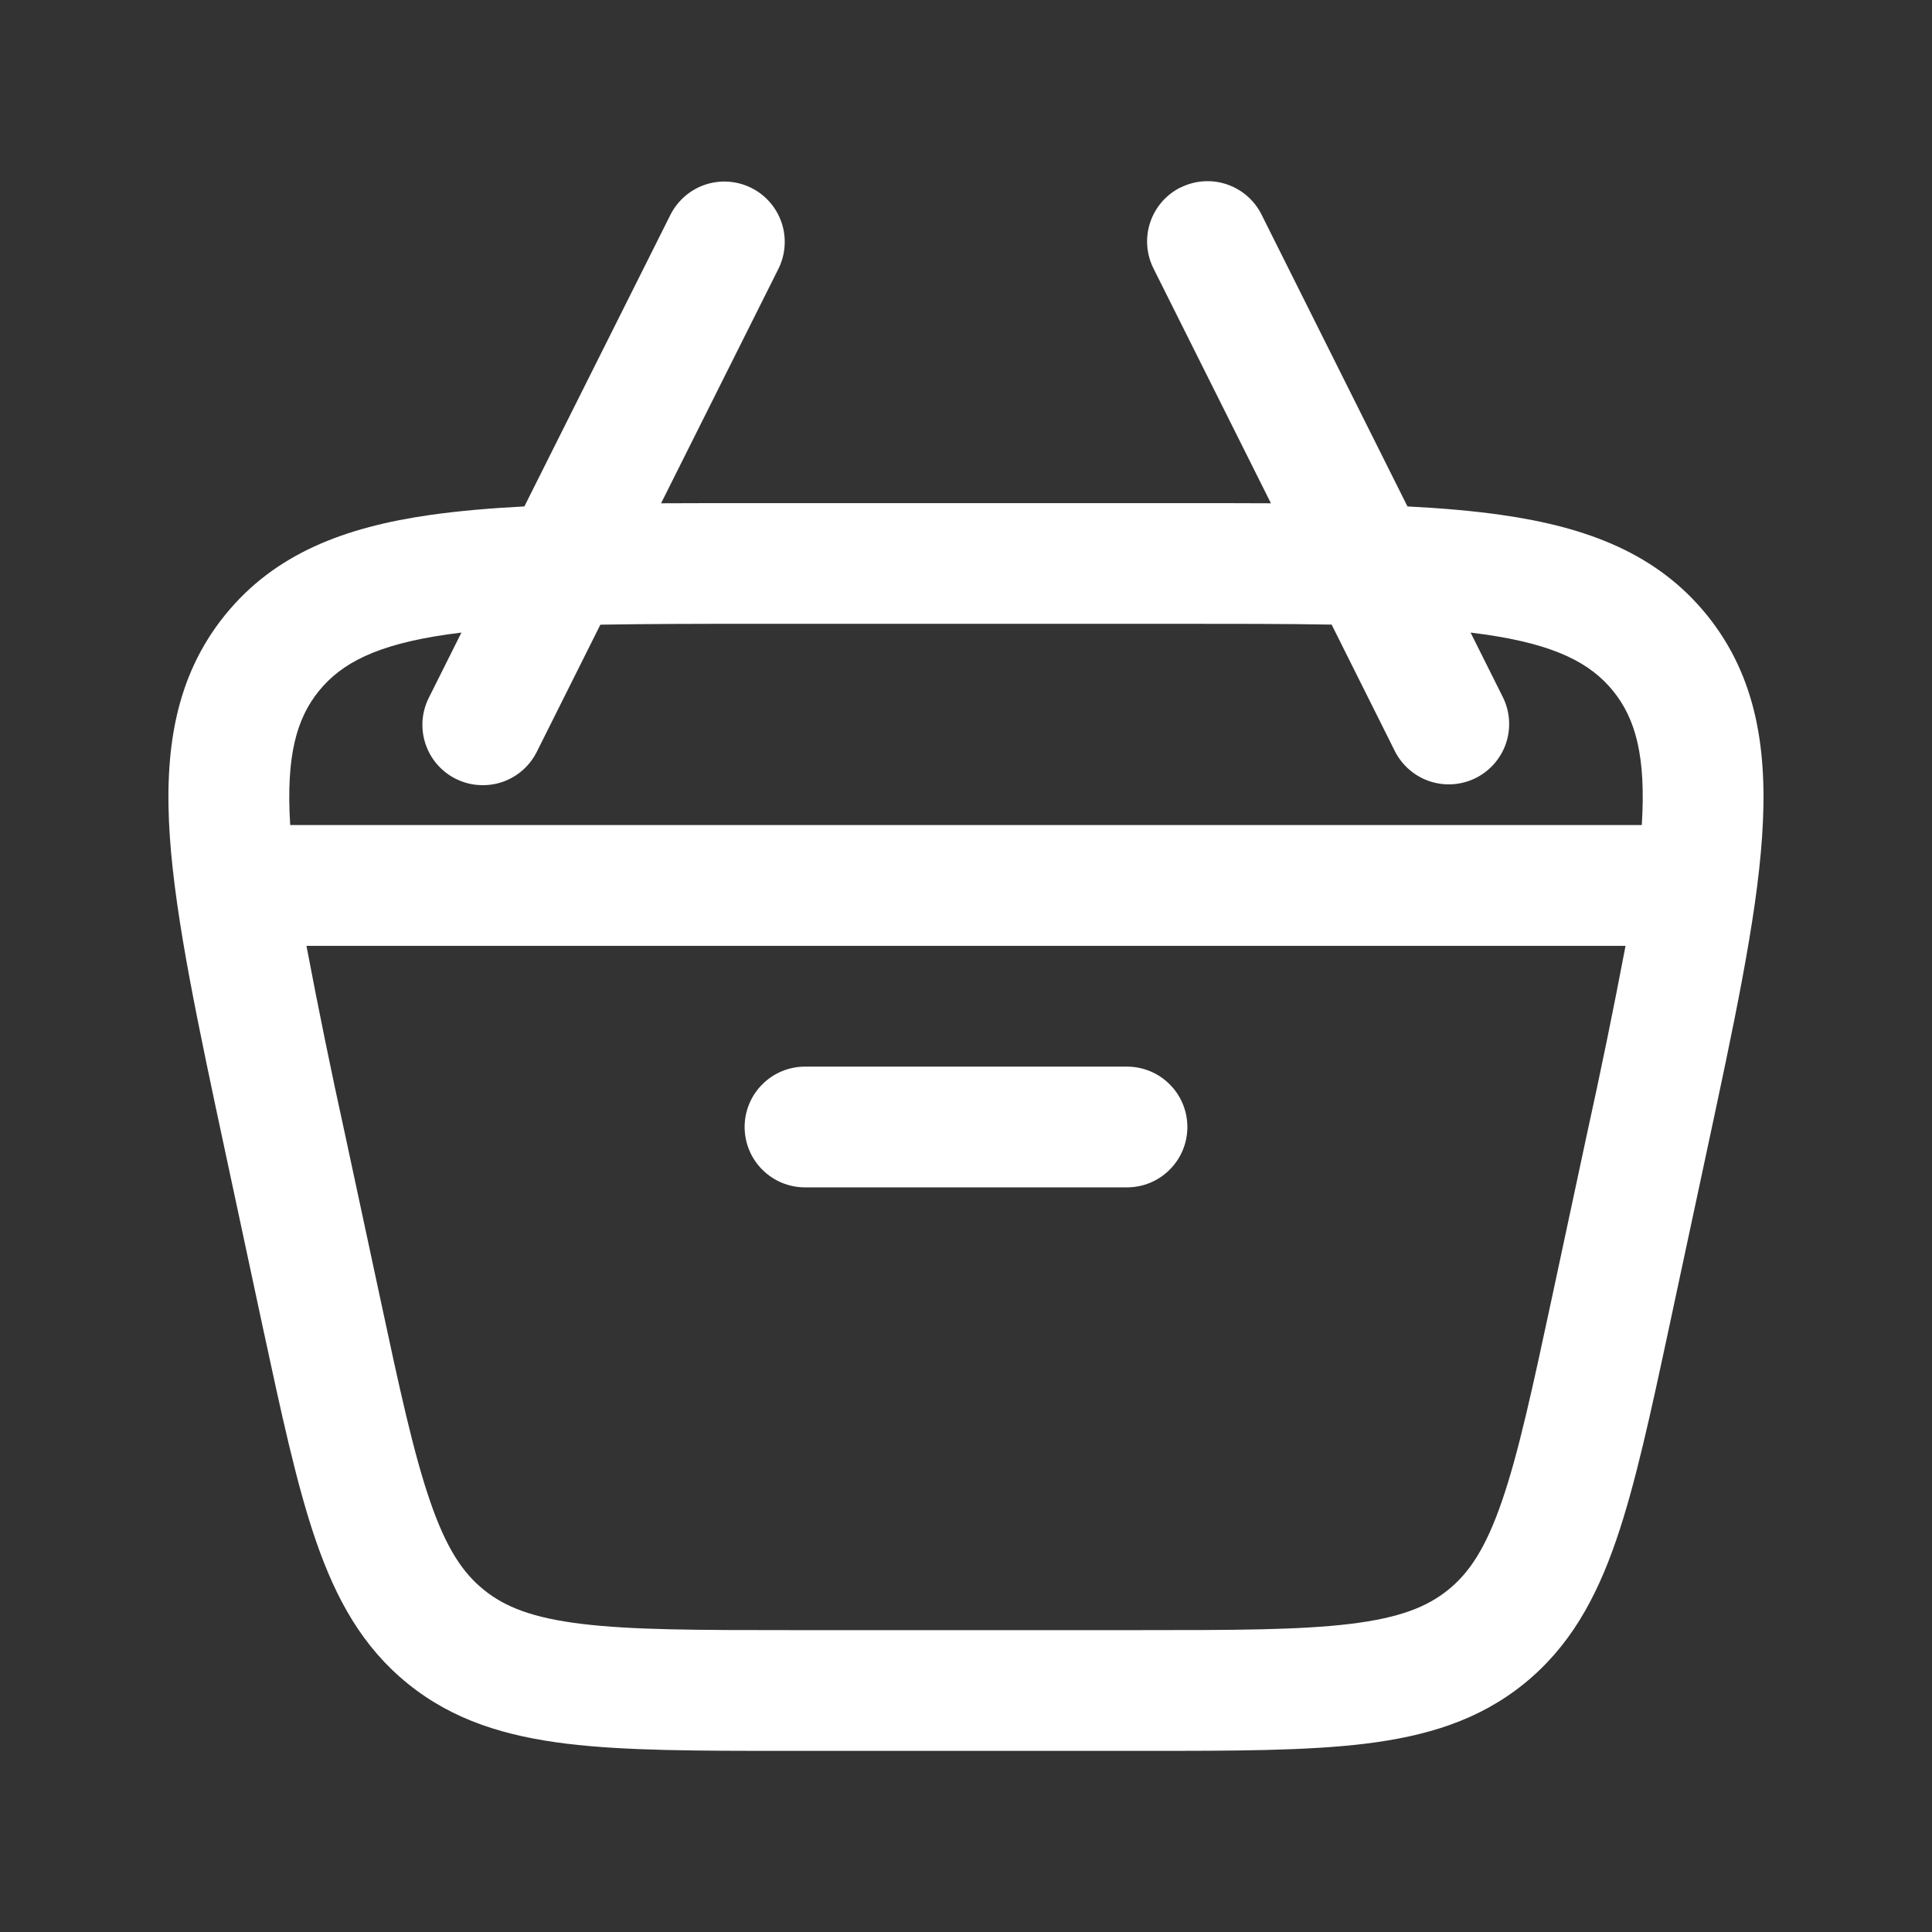 <svg width="24" height="24" viewBox="0 0 24 24" fill="none" xmlns="http://www.w3.org/2000/svg">
<rect x="0" y="0" width="24" height="24" fill="#333333" stroke="none"/>
<path d="M10 13.25C9.801 13.25 9.61 13.329 9.47 13.47C9.329 13.61 9.25 13.801 9.25 14C9.25 14.199 9.329 14.39 9.47 14.53C9.61 14.671 9.801 14.75 10 14.75H14C14.199 14.75 14.39 14.671 14.53 14.53C14.671 14.39 14.75 14.199 14.75 14C14.75 13.801 14.671 13.61 14.53 13.47C14.39 13.329 14.199 13.25 14 13.25H10Z" fill="white"/>
<path fill-rule="evenodd" clip-rule="evenodd" d="M14.665 2.33C14.843 2.241 15.049 2.226 15.237 2.289C15.426 2.352 15.582 2.487 15.671 2.665L17.484 6.291C17.912 6.313 18.301 6.346 18.654 6.397C19.71 6.548 20.584 6.874 21.205 7.642C21.826 8.411 21.962 9.333 21.889 10.397C21.819 11.428 21.539 12.729 21.191 14.354L20.74 16.461C20.505 17.558 20.314 18.447 20.074 19.141C19.824 19.866 19.494 20.461 18.932 20.916C18.37 21.371 17.718 21.568 16.958 21.661C16.228 21.75 15.318 21.75 14.198 21.75H9.802C8.68 21.75 7.771 21.75 7.041 21.661C6.281 21.568 5.629 21.371 5.067 20.916C4.504 20.461 4.175 19.866 3.925 19.142C3.685 18.447 3.495 17.558 3.259 16.462L2.808 14.355C2.46 12.729 2.181 11.428 2.11 10.397C2.037 9.333 2.173 8.411 2.794 7.642C3.414 6.874 4.288 6.548 5.344 6.397C5.697 6.347 6.087 6.313 6.514 6.291L8.33 2.665C8.42 2.489 8.576 2.355 8.763 2.293C8.951 2.231 9.156 2.246 9.333 2.334C9.51 2.422 9.645 2.577 9.709 2.765C9.772 2.952 9.759 3.157 9.672 3.335L8.212 6.252C8.576 6.25 8.959 6.25 9.361 6.25H14.639C15.041 6.25 15.424 6.25 15.788 6.252L14.329 3.335C14.24 3.157 14.225 2.951 14.288 2.763C14.351 2.574 14.486 2.418 14.664 2.329M5.732 7.858L5.329 8.664C5.284 8.752 5.257 8.848 5.249 8.947C5.242 9.046 5.254 9.145 5.285 9.239C5.316 9.333 5.365 9.42 5.43 9.495C5.495 9.57 5.574 9.631 5.662 9.675C5.751 9.719 5.847 9.746 5.946 9.752C6.045 9.759 6.144 9.746 6.238 9.715C6.331 9.683 6.418 9.633 6.492 9.568C6.567 9.502 6.627 9.423 6.671 9.334L7.458 7.76C8.028 7.75 8.678 7.749 9.422 7.749H14.578C15.322 7.749 15.972 7.749 16.542 7.759L17.329 9.334C17.419 9.51 17.575 9.644 17.762 9.706C17.95 9.768 18.155 9.753 18.332 9.665C18.509 9.576 18.644 9.422 18.708 9.234C18.771 9.047 18.758 8.842 18.671 8.664L18.268 7.858L18.442 7.881C19.326 8.008 19.759 8.239 20.039 8.584C20.314 8.924 20.449 9.387 20.395 10.249H3.605C3.551 9.387 3.686 8.924 3.961 8.584C4.241 8.239 4.674 8.008 5.558 7.881L5.732 7.858ZM4.288 14.1C4.116 13.319 3.956 12.536 3.807 11.75H20.193C20.044 12.536 19.883 13.319 19.711 14.1L19.283 16.1C19.035 17.255 18.863 18.054 18.656 18.652C18.456 19.232 18.252 19.538 17.989 19.75C17.727 19.962 17.384 20.098 16.777 20.172C16.148 20.249 15.33 20.25 14.149 20.25H9.85C8.67 20.25 7.852 20.249 7.223 20.172C6.615 20.098 6.273 19.962 6.011 19.75C5.748 19.538 5.543 19.231 5.344 18.652C5.137 18.054 4.964 17.255 4.717 16.1L4.288 14.1Z" fill="white"/>
</svg>
